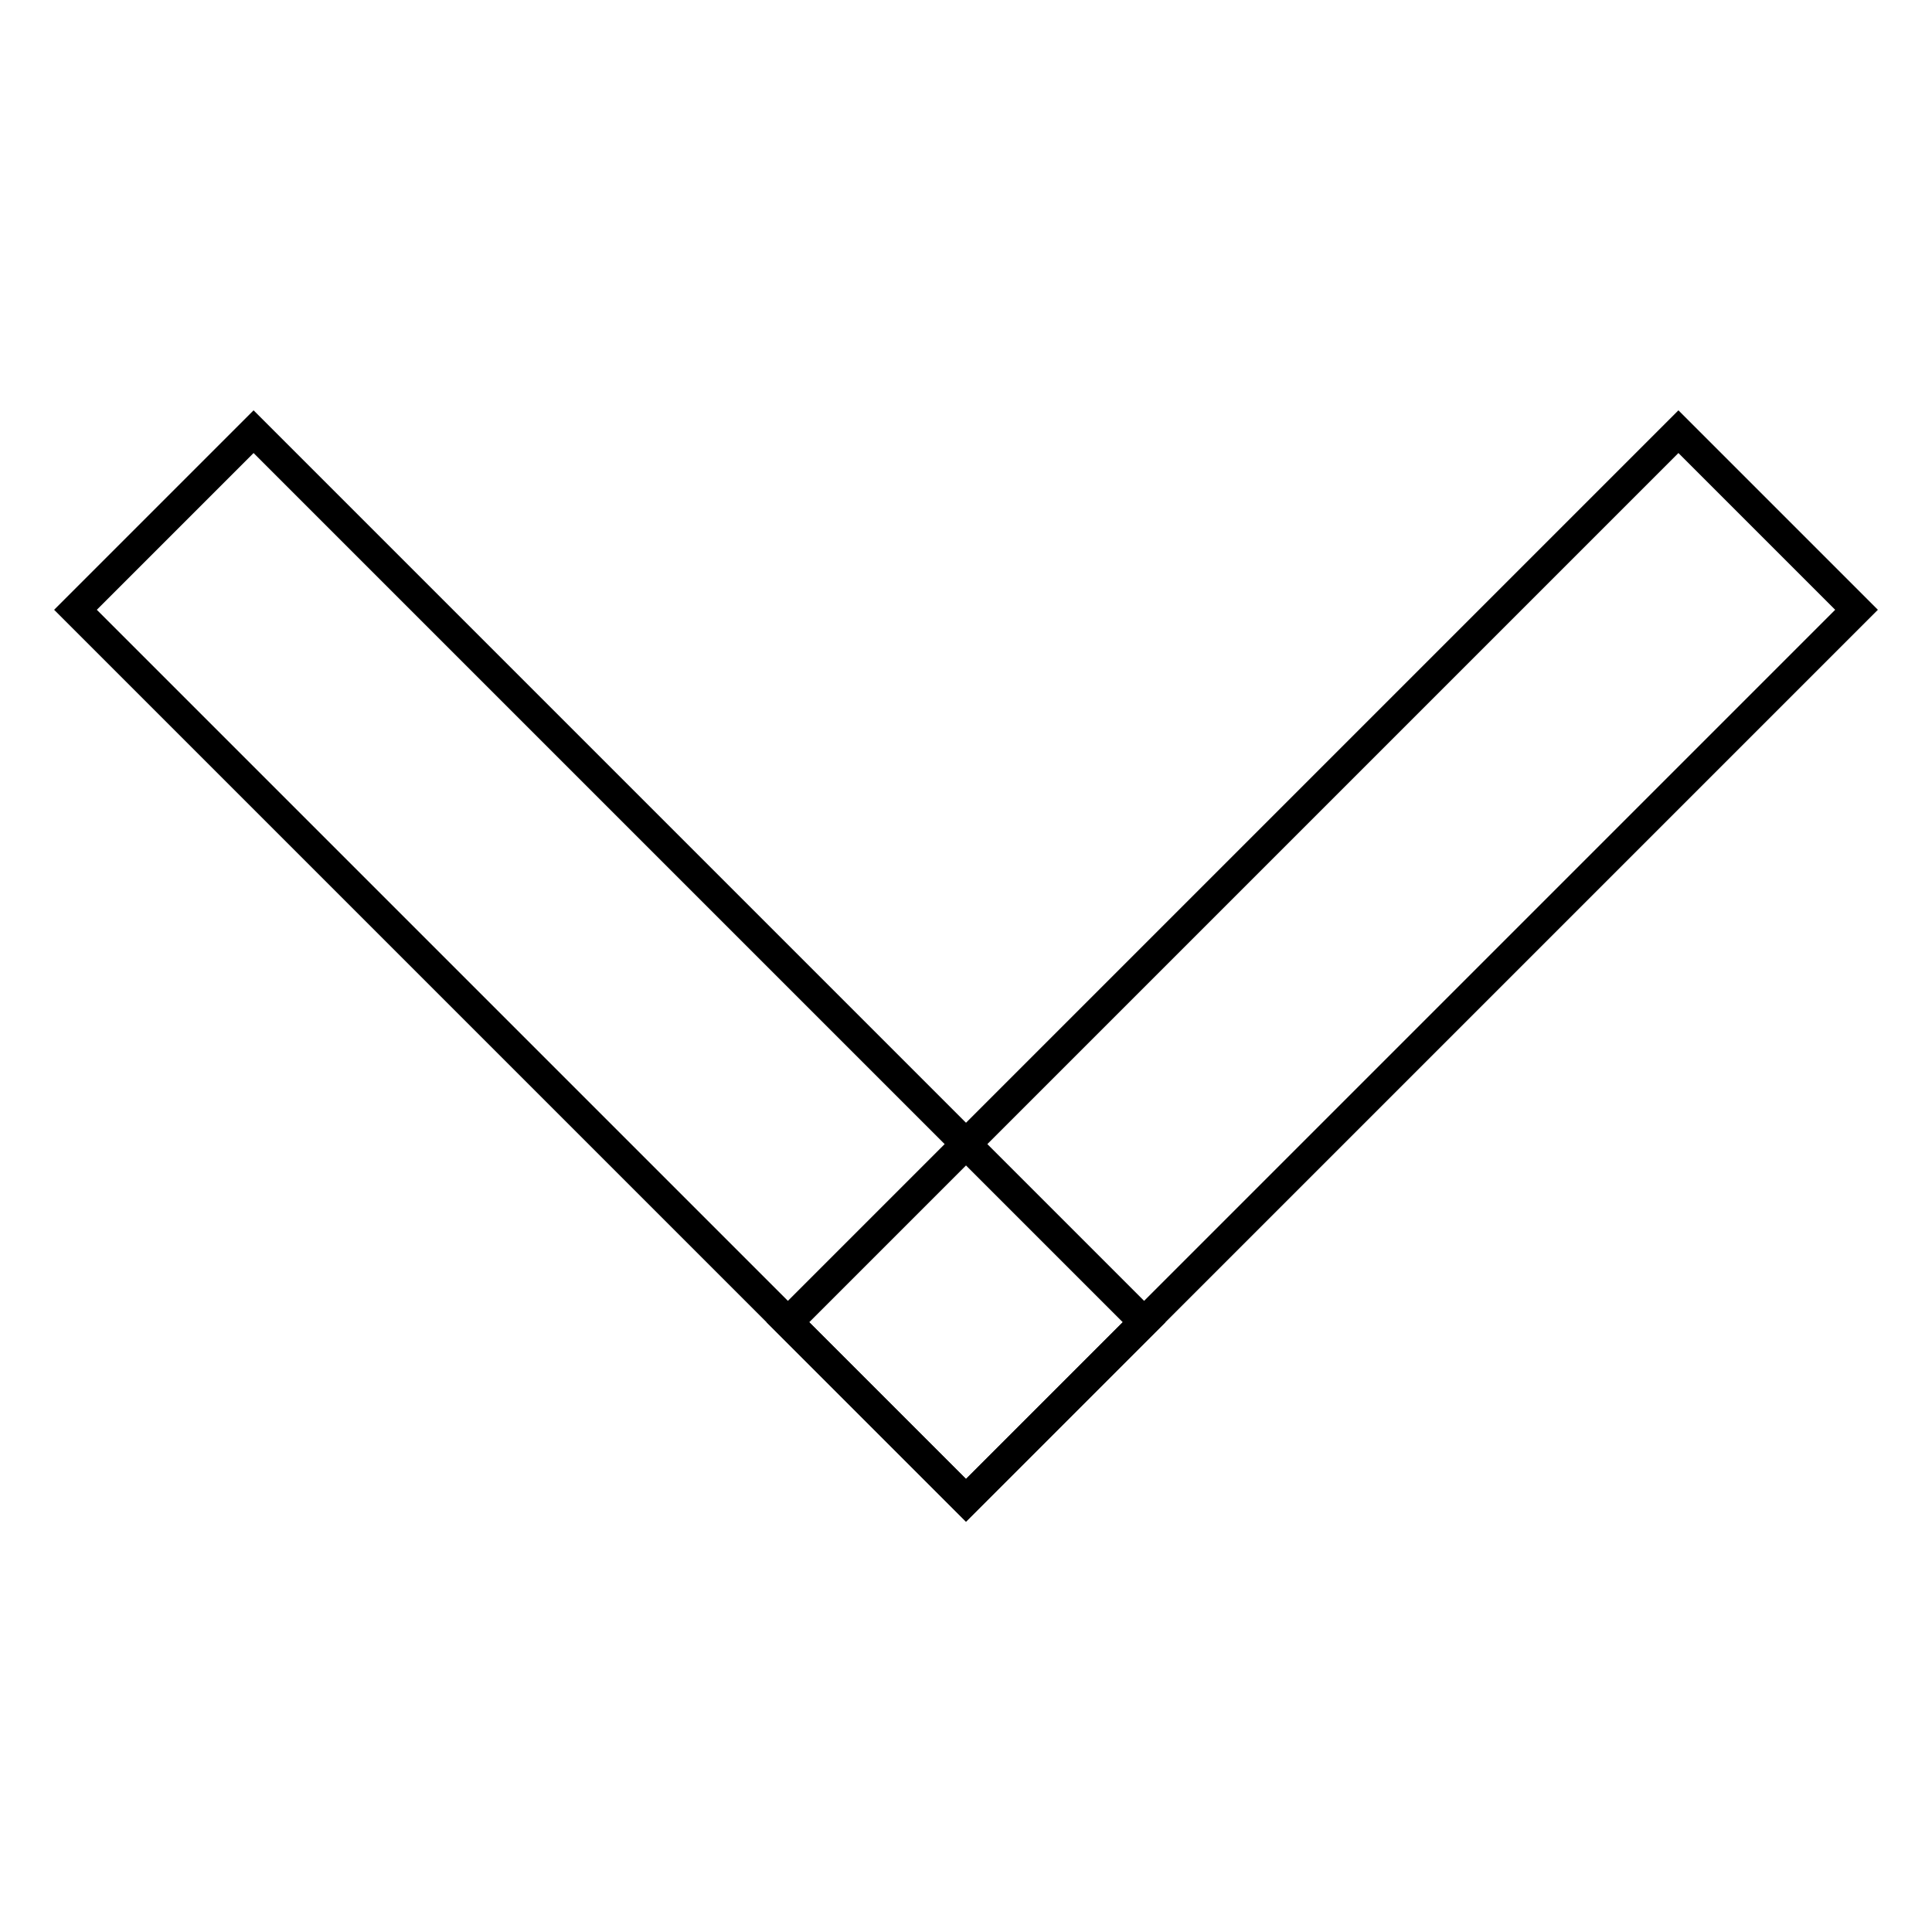 <?xml version="1.0" encoding="utf-8"?>
<!-- Svg Vector Icons : http://www.onlinewebfonts.com/icon -->
<!DOCTYPE svg PUBLIC "-//W3C//DTD SVG 1.1//EN" "http://www.w3.org/Graphics/SVG/1.1/DTD/svg11.dtd">
<svg version="1.1" xmlns="http://www.w3.org/2000/svg" xmlns:xlink="http://www.w3.org/1999/xlink" x="0px" y="0px" viewBox="0 0 256 256" enable-background="new 0 0 256 256" xml:space="preserve">
<g><g><path stroke-width="4" fill-opacity="0" stroke="#000000"  d="M128,198.8L10,80.8l23.6-23.6l118,118L128,198.8z"/><path stroke-width="4" fill-opacity="0" stroke="#000000"  d="M128,198.8l-23.6-23.6l118-118L246,80.8L128,198.8z"/></g></g>
</svg>